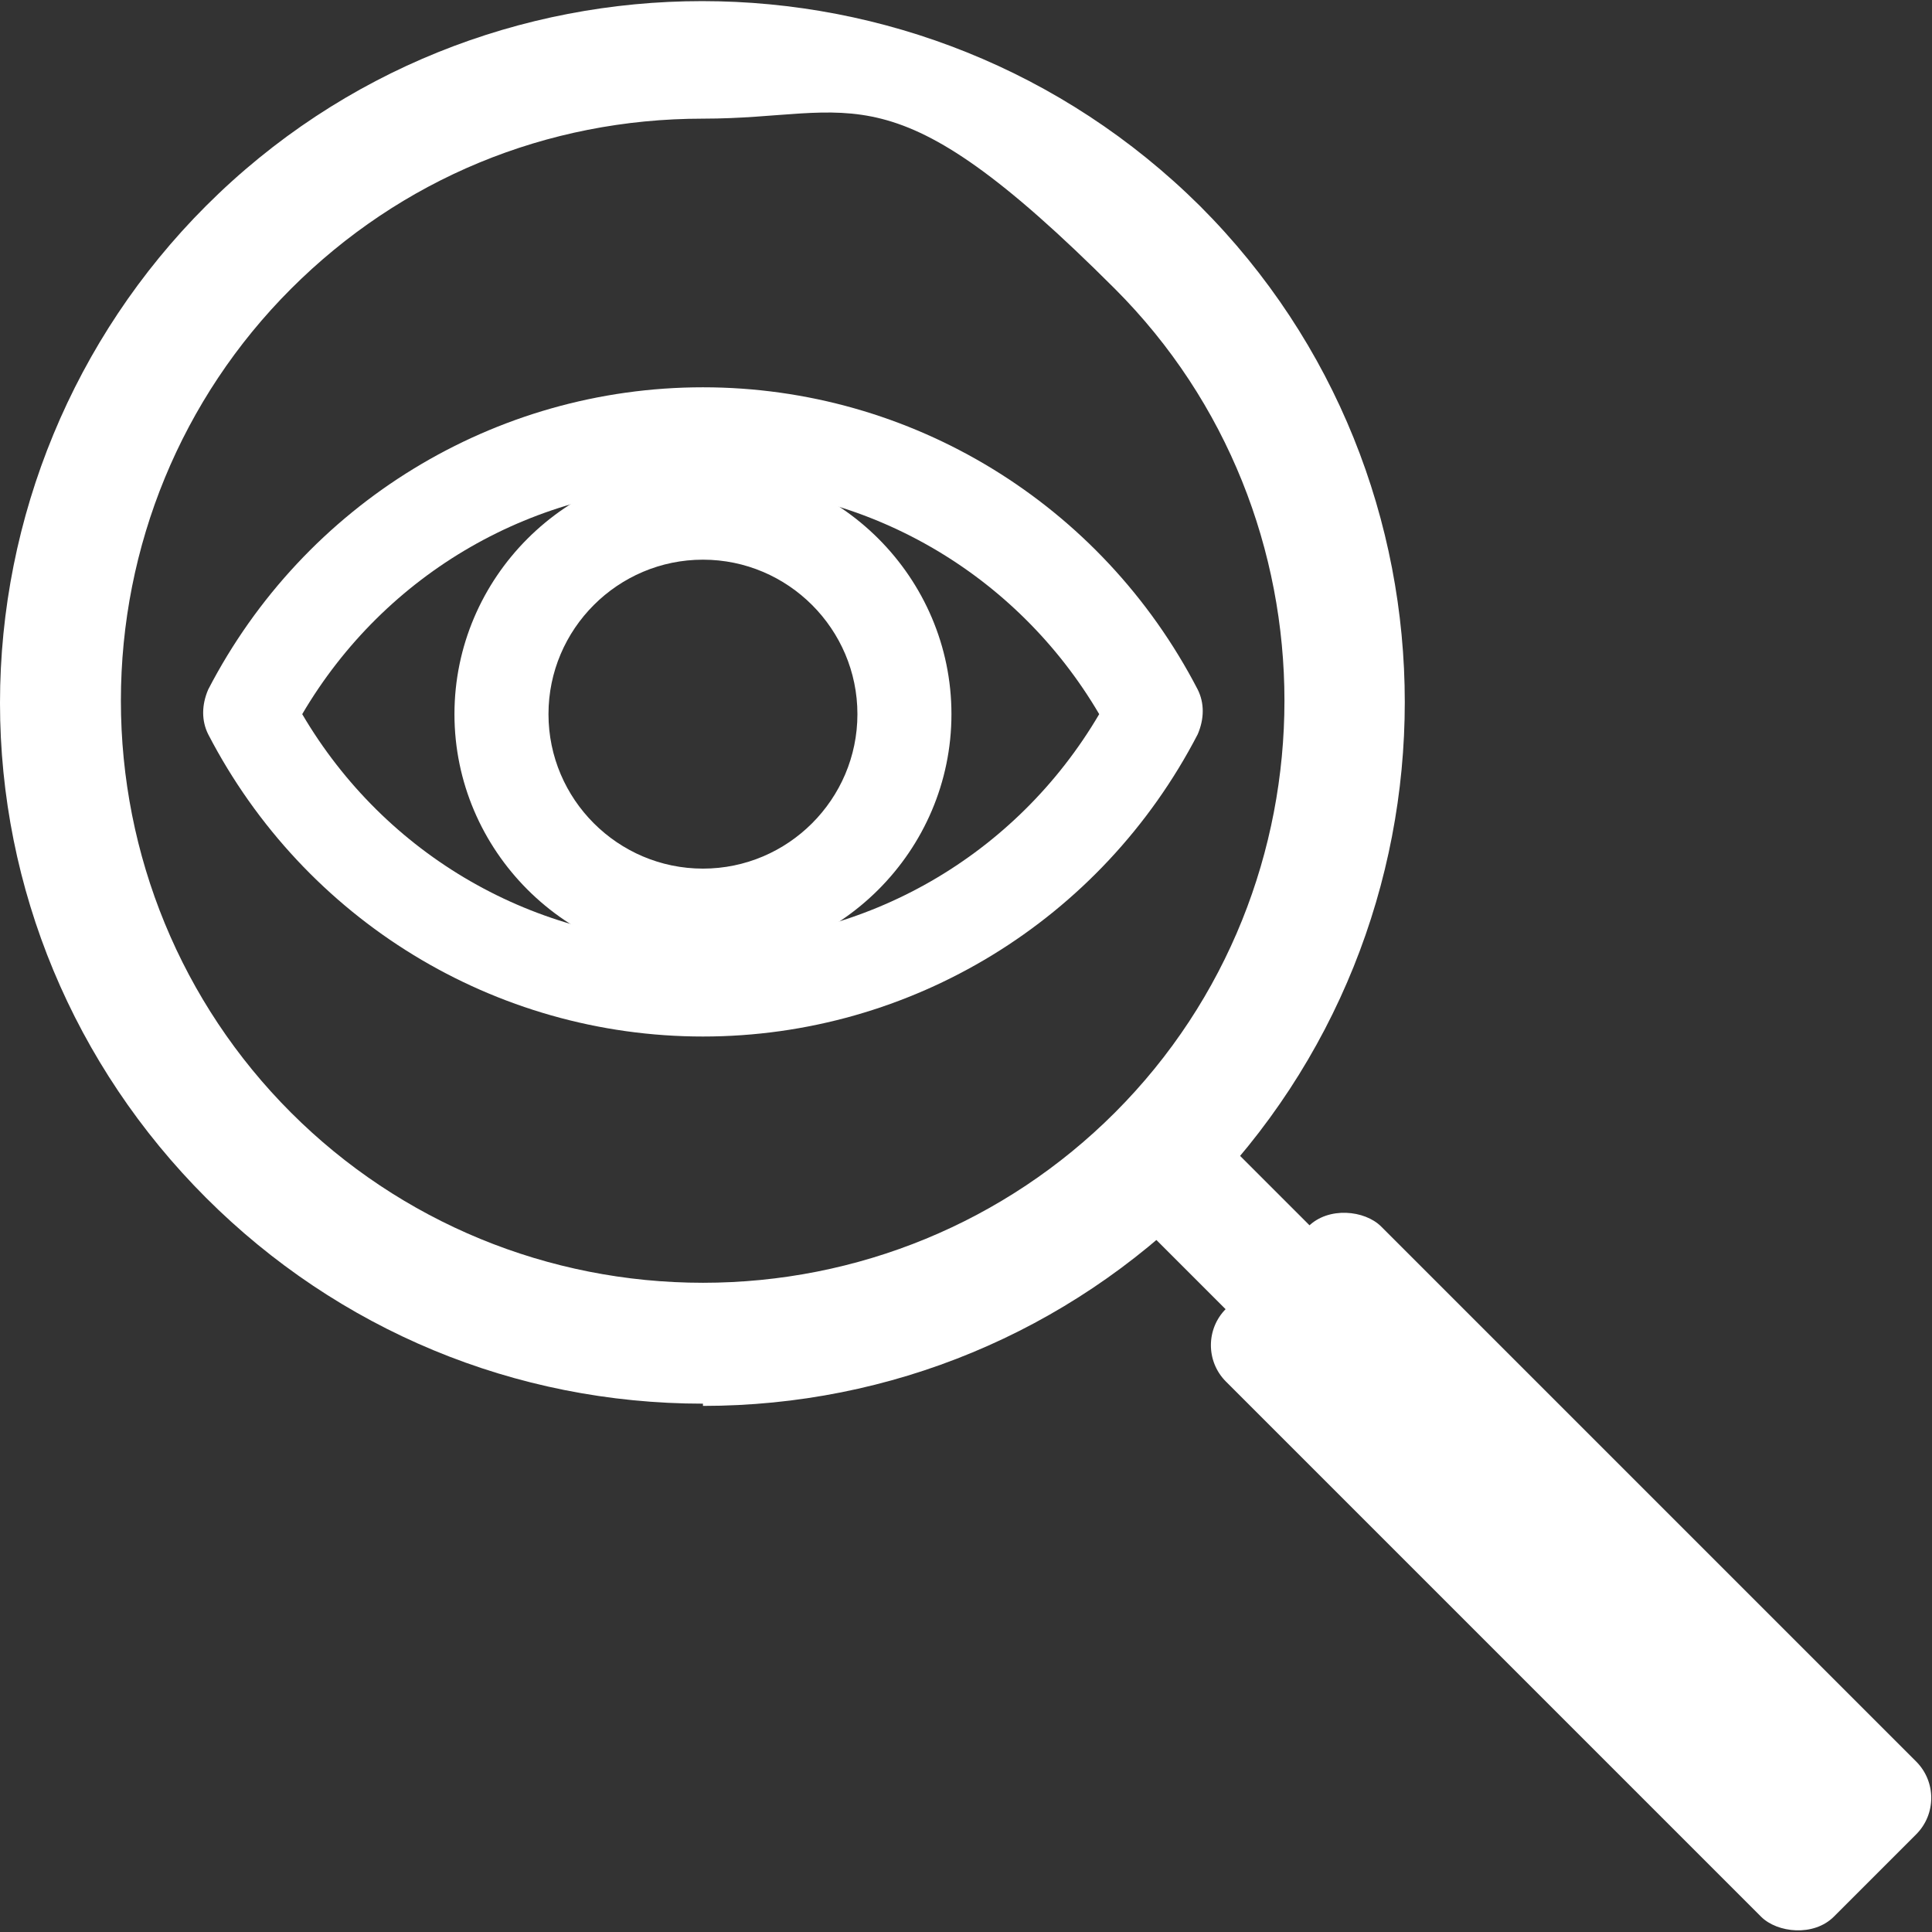 <?xml version="1.0" encoding="UTF-8"?>
<svg id="_レイヤー_1" data-name="レイヤー_1" xmlns="http://www.w3.org/2000/svg" version="1.1" viewBox="0 0 86.3 86.3">
  <rect x="0" y="0" width="86.3" height="86.3" fill="#333333" stroke="none"/>
  <!-- Generator: Adobe Illustrator 29.7.1, SVG Export Plug-In . SVG Version: 2.1.1 Build 8)  -->
  <defs>
    <style>
      .st0 {
        fill: #fff;
      }
    </style>
  </defs>
  <path class="st0" d="M31.4,62.7c-8.4,0-16.3-3.3-22.2-9.2h0s0,0,0,0C3.3,47.6,0,39.7,0,31.4S3.3,15.1,9.2,9.2c12.2-12.2,32.1-12.2,44.4,0,12.2,12.2,12.2,32.1,0,44.4-5.9,5.9-13.8,9.2-22.2,9.2ZM31.4,5.3c-7,0-13.5,2.7-18.4,7.6-4.9,4.9-7.6,11.5-7.6,18.4s2.7,13.5,7.6,18.4h0c4.9,4.9,11.5,7.6,18.4,7.6s13.5-2.7,18.4-7.6c10.1-10.1,10.1-26.7,0-36.8s-11.5-7.6-18.4-7.6Z"/>
  <path class="st0" d="M31.4,46.3c-9.3,0-17.8-5.2-22.1-13.5-.3-.6-.3-1.3,0-2,4.3-8.3,12.8-13.5,22.1-13.5s17.8,5.2,22.1,13.5c.3.6.3,1.3,0,2-4.3,8.3-12.8,13.5-22.1,13.5ZM13.5,31.9c3.7,6.3,10.4,10.2,17.8,10.2s14.1-3.9,17.8-10.2c-3.7-6.3-10.4-10.2-17.8-10.2s-14.1,3.9-17.8,10.2Z"/>
  <rect class="st0" x="65.1" y="45" width="5.3" height="45.4" transform="translate(-28.1 67.7) rotate(-45)"/>
  <rect class="st0" x="65.3" y="51" width="9.8" height="38.4" rx="2.3" ry="2.3" transform="translate(-29.1 70.2) rotate(-45)"/>
  <path class="st0" d="M31.4,43c-6.1,0-11.1-5-11.1-11.1s5-11.1,11.1-11.1,11.1,5,11.1,11.1-5,11.1-11.1,11.1ZM31.4,25c-3.8,0-6.9,3.1-6.9,6.9s3.1,6.9,6.9,6.9,6.9-3.1,6.9-6.9-3.1-6.9-6.9-6.9Z"/>
</svg>